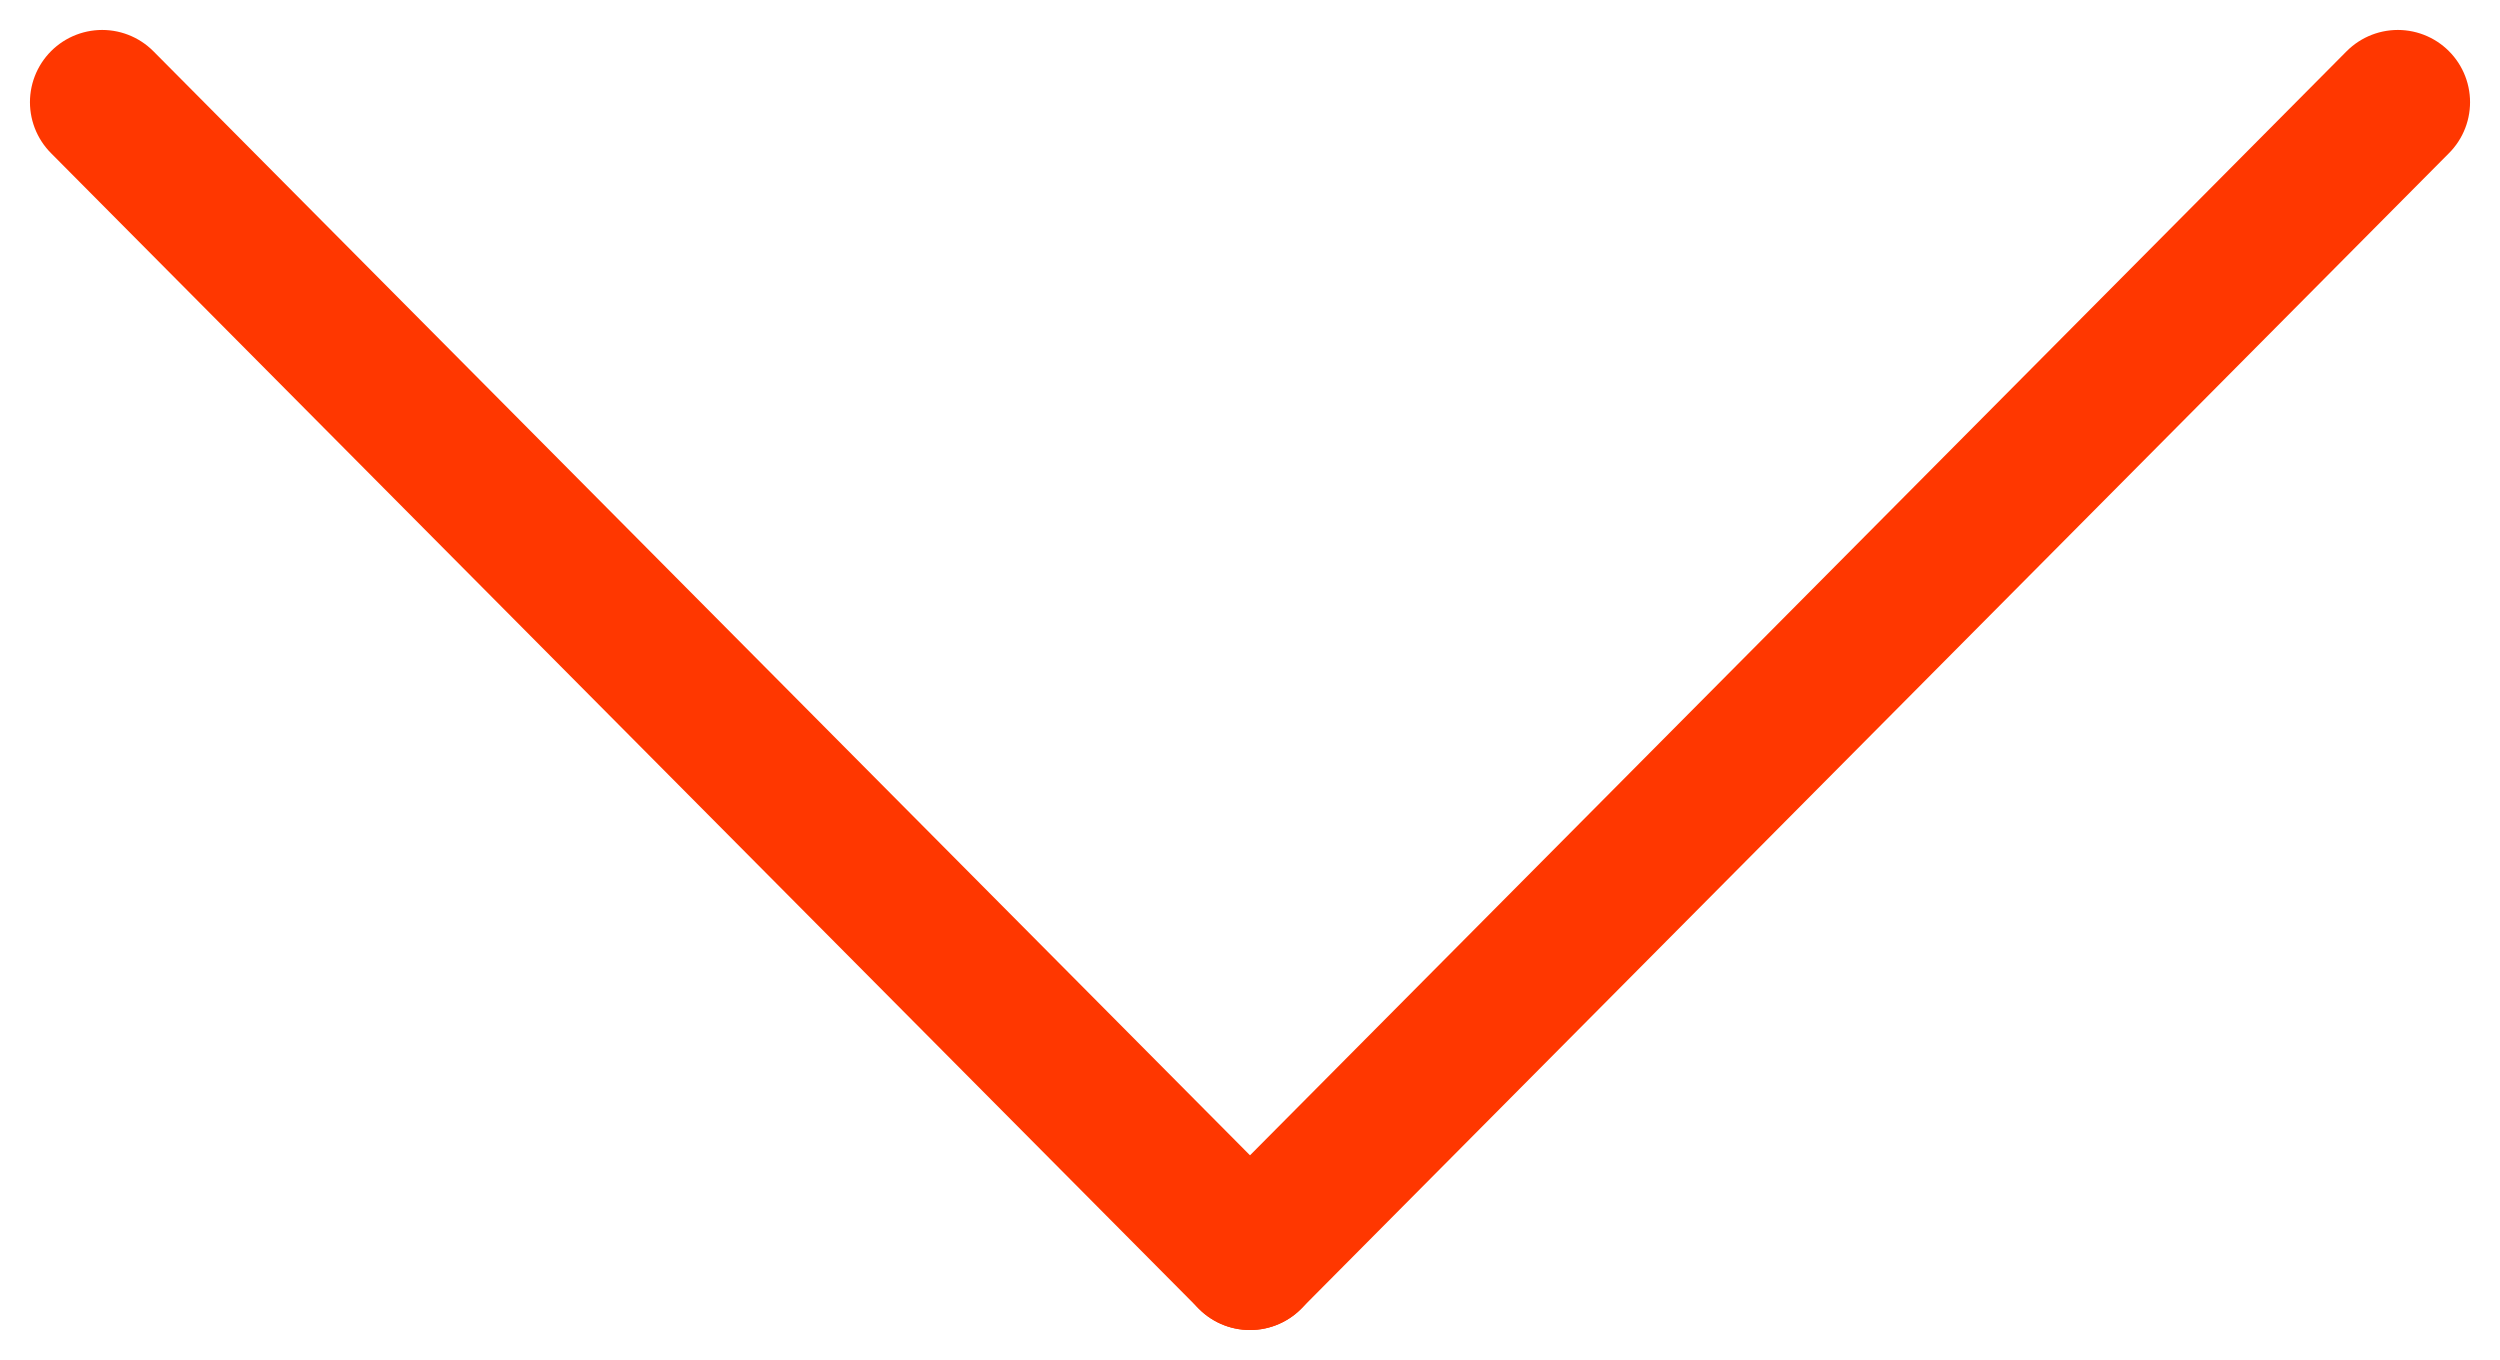 <svg xmlns="http://www.w3.org/2000/svg" width="25.96" height="14.121" viewBox="0 0 25.96 14.121">
  <g id="_" data-name="&gt;" transform="translate(366.399 -924.439) rotate(90)">
    <line id="線_6646" data-name="線 6646" x2="12" y2="11.919" transform="translate(925.5 341.5)" fill="none" stroke="#ff3700" stroke-linecap="round" stroke-width="1.5"/>
    <line id="線_12882" data-name="線 12882" y1="11.919" x2="12" transform="translate(925.5 353.419)" fill="none" stroke="#ff3700" stroke-linecap="round" stroke-width="1.5"/>
  </g>
</svg>
